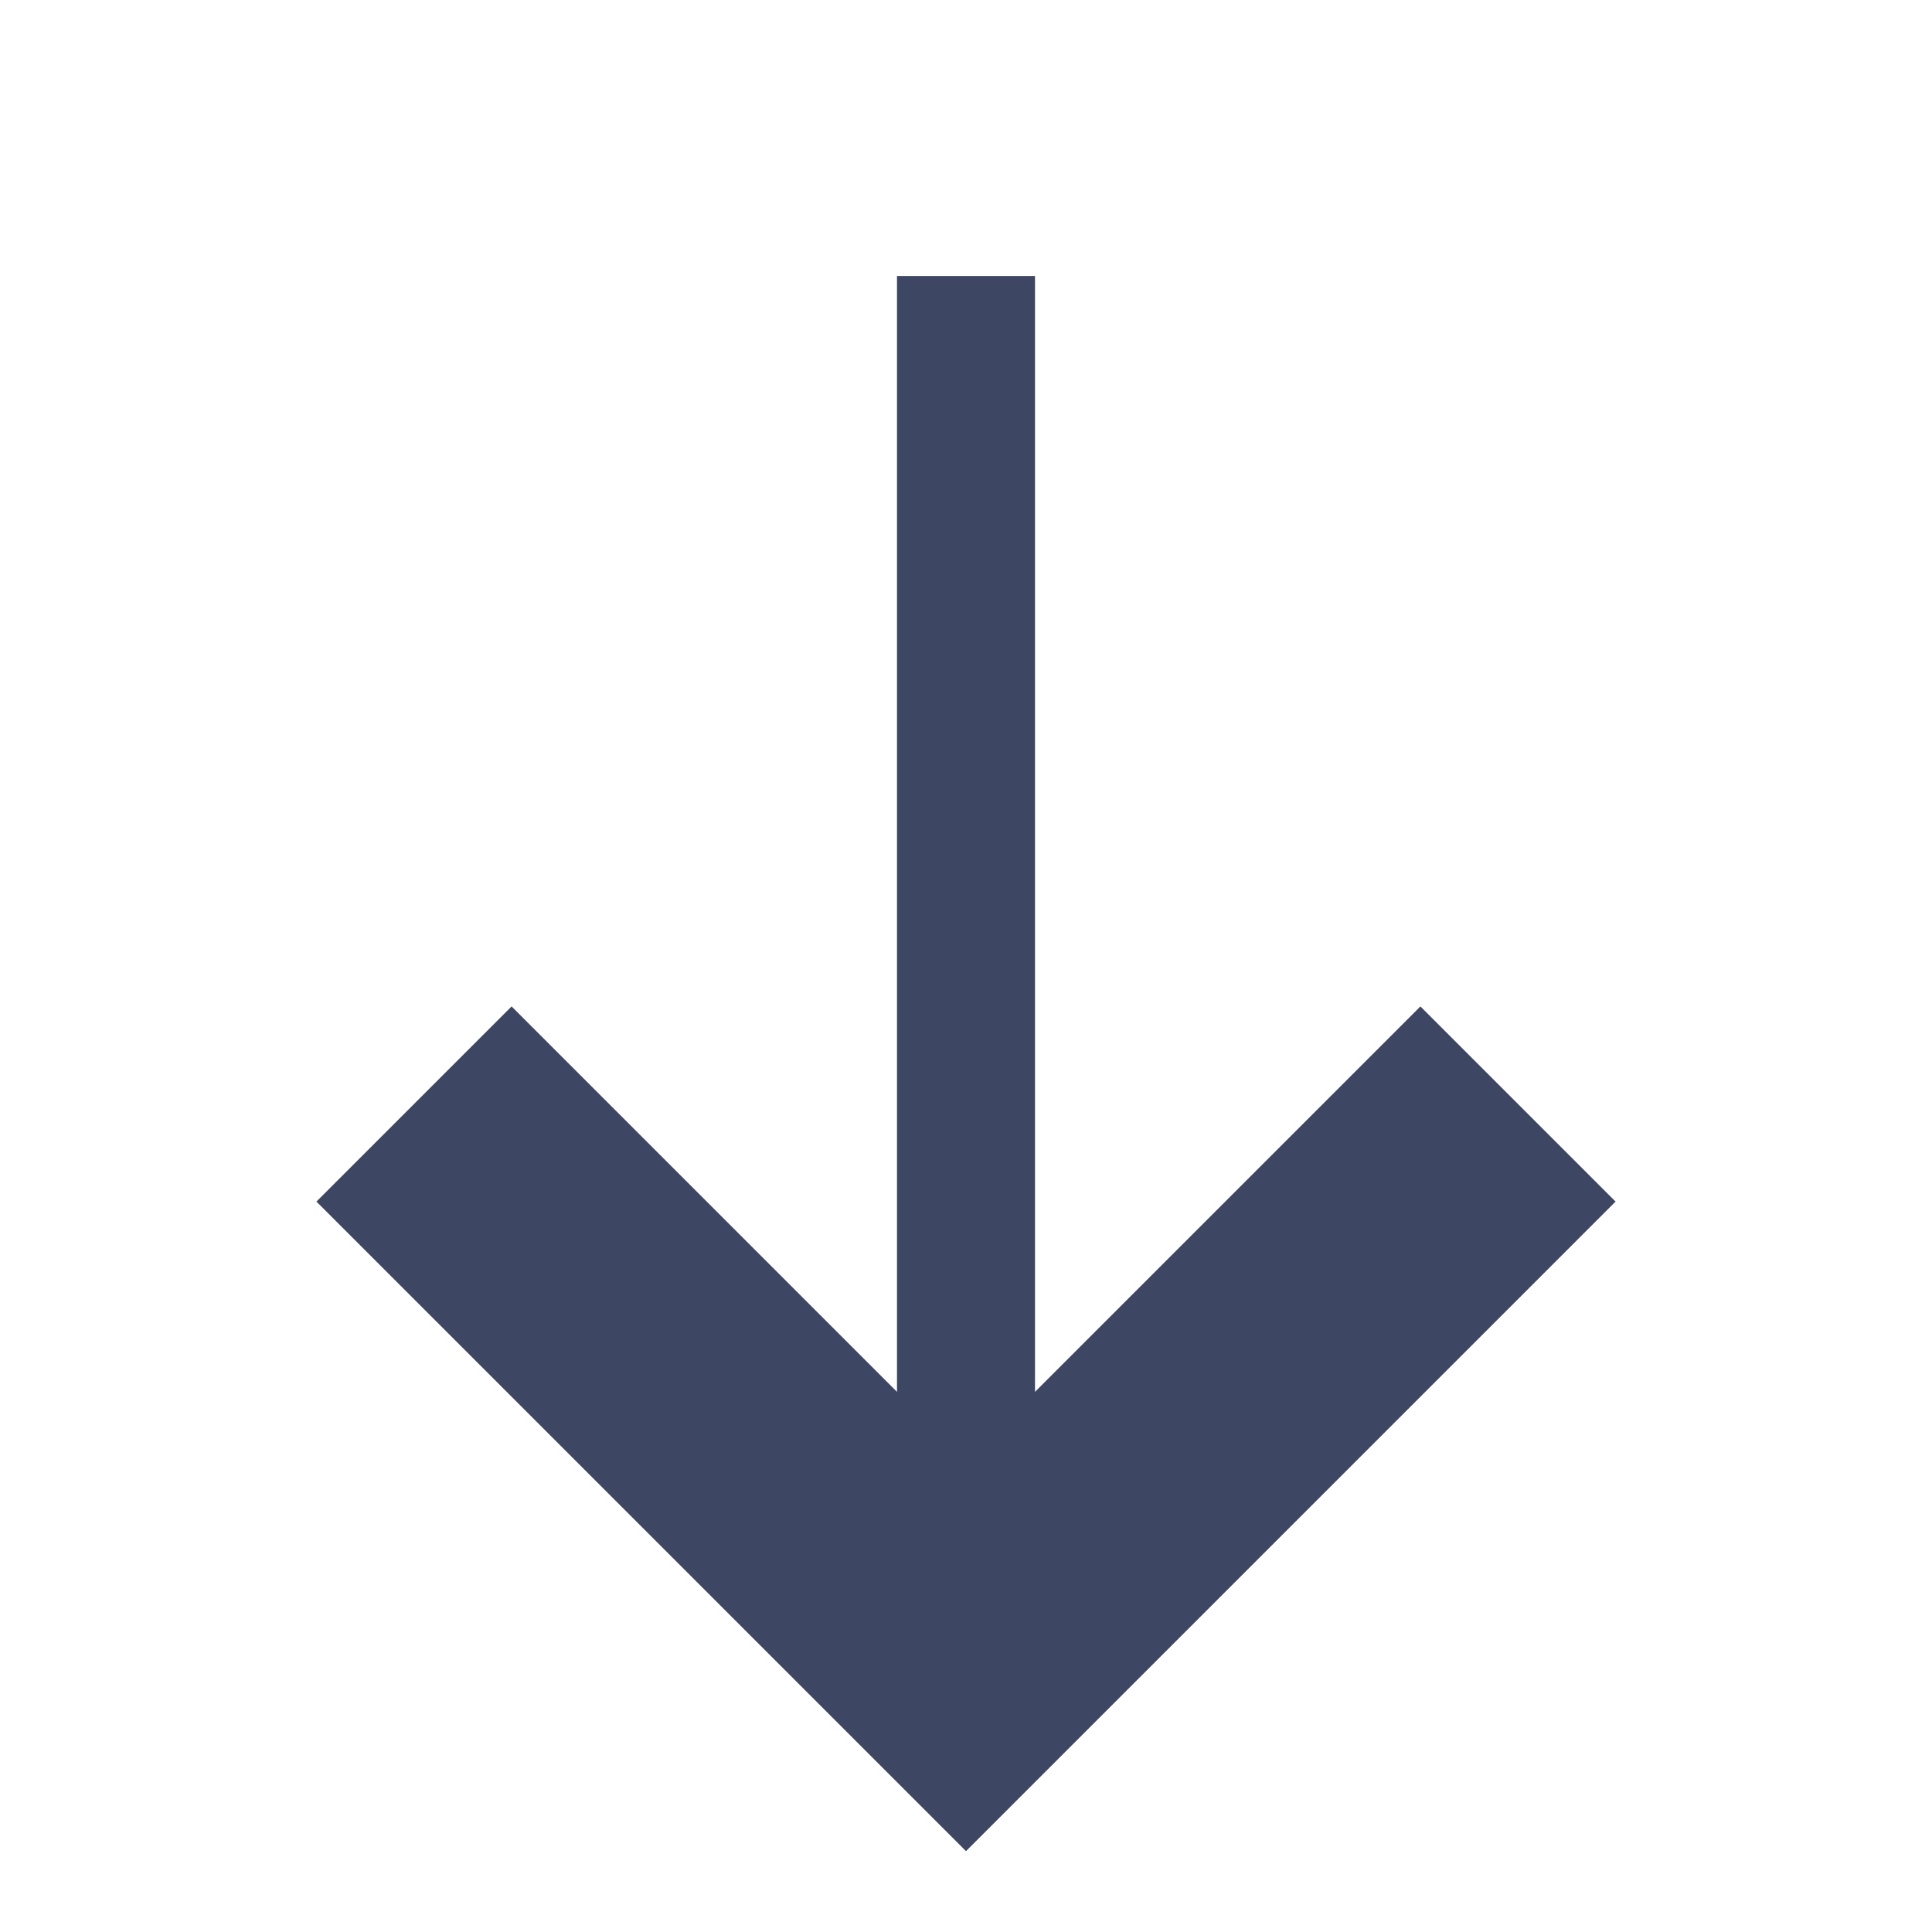 <svg width="14" height="14" viewBox="0 0 14 14" fill="none" xmlns="http://www.w3.org/2000/svg">
<path d="M11 8C11 8 8.953 10.047 7 12L3 8" stroke="#3D4763" stroke-width="2"/>
<path d="M7 12L7 2" stroke="#3D4763"/>
</svg>
